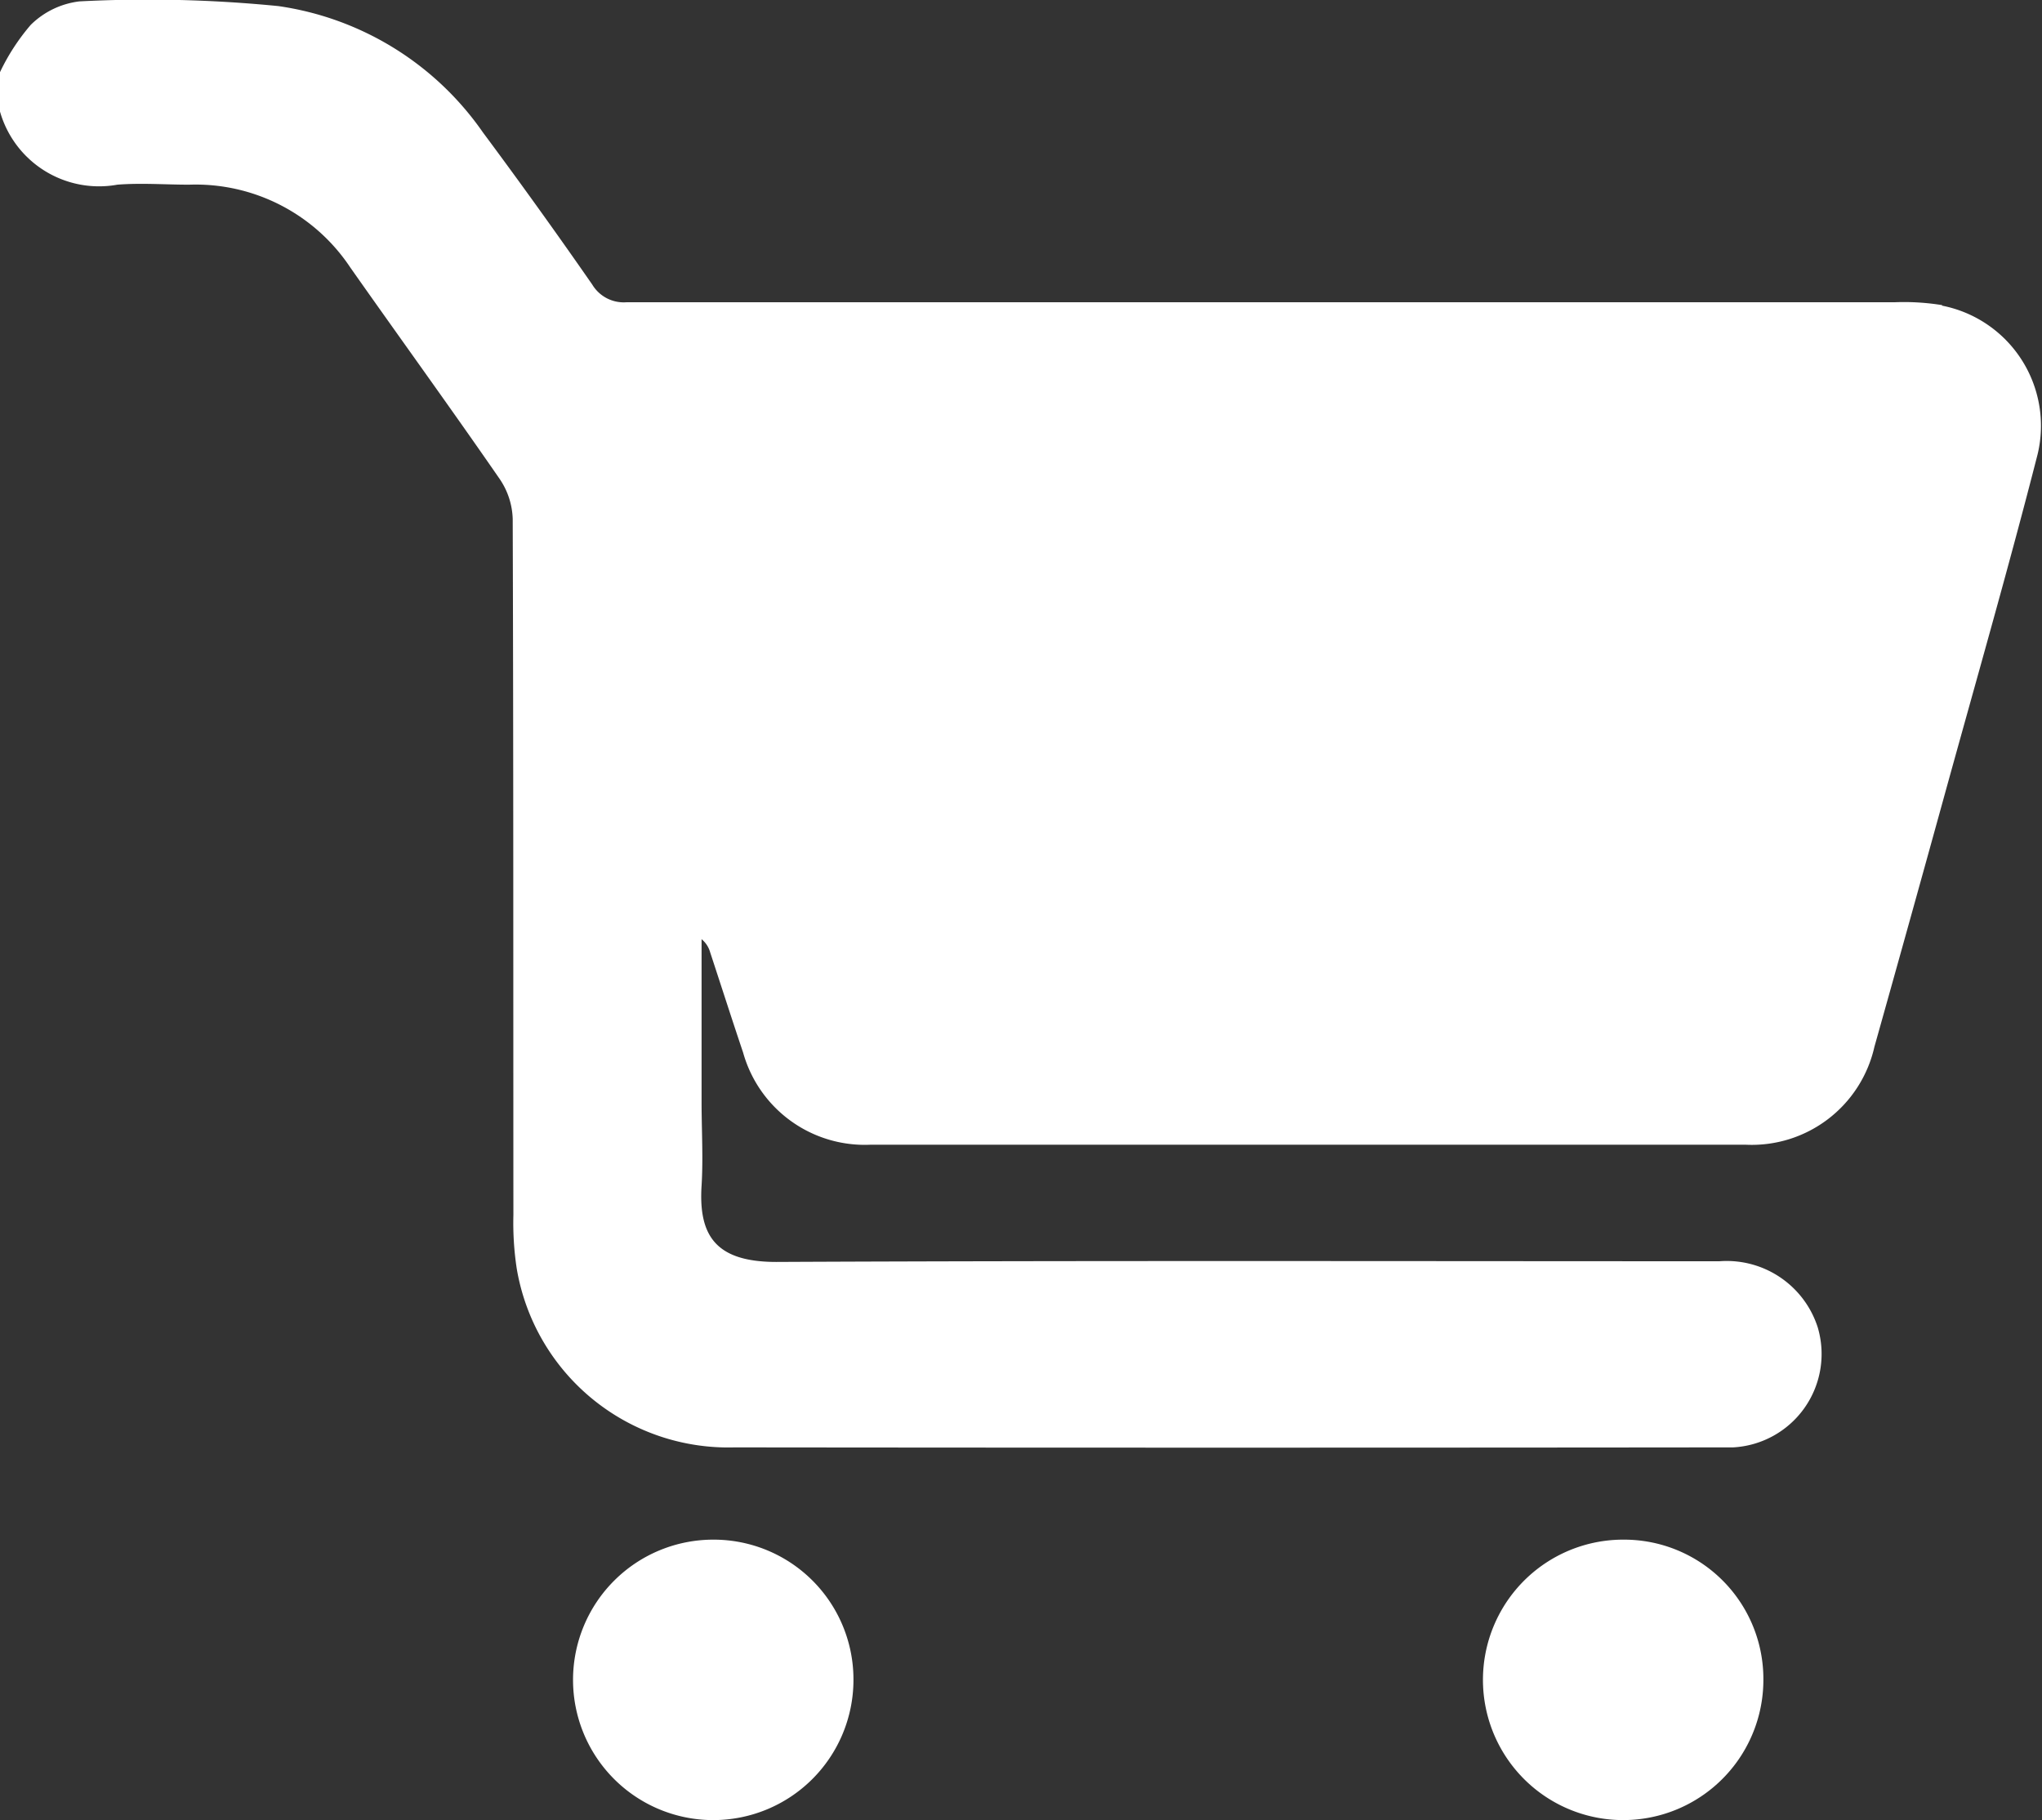 <svg xmlns="http://www.w3.org/2000/svg" xmlns:xlink="http://www.w3.org/1999/xlink" width="23.797" height="21.208" viewBox="0 0 23.797 21.208">
  <rect x="0" y="0" width="23.797" height="21.208" fill="#333333" stroke="none"/>
  <defs>
    <clipPath id="clip-path">
      <rect id="Rectangle_125" data-name="Rectangle 125" width="23.797" height="21.208" transform="translate(0 0)" fill="none"/>
    </clipPath>
  </defs>
  <g id="Group_224" data-name="Group 224" transform="translate(0 0)">
    <g id="Group_223" data-name="Group 223" clip-path="url(#clip-path)">
      <path id="Path_574" data-name="Path 574" d="M22.636,3.556a2.775,2.775,0,0,0-.555-.034q-7.389,0-14.779,0a.428.428,0,0,1-.4-.206q-.625-.9-1.274-1.773A3.508,3.508,0,0,0,3.244.071,15.427,15.427,0,0,0,.927.016.973.973,0,0,0,.359.289,2.464,2.464,0,0,0,0,.841V1.3a1.2,1.2,0,0,0,1.368.852c.277-.022.558,0,.836,0a2.164,2.164,0,0,1,1.879.966c.579.823,1.17,1.638,1.742,2.466a.87.87,0,0,1,.15.464c.009,2.7.006,5.407.008,8.11a3.523,3.523,0,0,0,.039.625,2.5,2.5,0,0,0,2.535,2.083q5.751.006,11.5,0c.046,0,.093,0,.139,0a1.09,1.09,0,0,0,.987-1.4,1.114,1.114,0,0,0-1.145-.769c-3.663,0-7.327-.009-10.991.008-.7,0-.908-.3-.871-.888.02-.324,0-.65,0-.976V10.944a.3.3,0,0,1,.1.153c.128.389.253.779.384,1.168a1.472,1.472,0,0,0,1.484,1.074q5.1,0,10.2,0a1.465,1.465,0,0,0,1.5-1.141q.408-1.451.808-2.9c.368-1.334.751-2.664,1.094-4.005a1.427,1.427,0,0,0-1.117-1.732" fill="#fff"/>
      <path id="Path_575" data-name="Path 575" d="M18.931,17.941a1.634,1.634,0,1,0,1.619,1.63,1.623,1.623,0,0,0-1.619-1.63" fill="#fff"/>
      <path id="Path_576" data-name="Path 576" d="M8.315,17.941a1.634,1.634,0,1,0,1.631,1.64,1.629,1.629,0,0,0-1.631-1.64" fill="#fff"/>
    </g>
  </g>
</svg>
